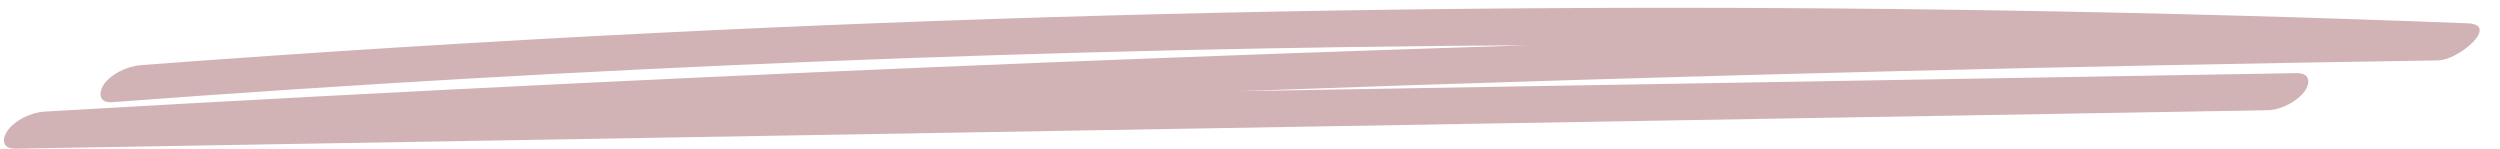 <?xml version="1.0" encoding="UTF-8" standalone="no"?><svg xmlns="http://www.w3.org/2000/svg" xmlns:xlink="http://www.w3.org/1999/xlink" fill="#d1b3b6" height="30.1" preserveAspectRatio="xMidYMid meet" version="1" viewBox="-0.8 234.2 504.9 30.1" width="504.9" zoomAndPan="magnify"><g id="change1_1"><path d="M497.549,238.904c-121.994-4.739-244.38-4.108-366.259,1.967 c-34.53,1.721-69.015,3.885-103.439,6.466c-3.134,0.235-6.087,1.796-7.579,3.764 c-0.907,1.197-1.599,3.975,1.616,3.733c94.93-7.118,190.333-10.955,285.781-11.493 c-63.695,2.014-127.358,4.556-190.97,7.632 c-36.13,1.747-72.243,3.668-108.337,5.753c-3.122,0.18-6.112,1.828-7.579,3.764 c-1.011,1.334-1.542,3.787,1.616,3.733c117.942-2.012,235.884-4.024,353.826-6.036 c33.6-0.573,67.199-1.146,100.799-1.72c3.082-0.053,6.171-1.907,7.579-3.764 c1.011-1.334,1.542-3.787-1.616-3.733l-213.449,3.641 c44.467-1.611,88.953-2.969,133.452-4.061c36.192-0.888,72.392-1.602,108.597-2.15 C495.802,246.338,504.144,239.16,497.549,238.904z"/></g></svg>